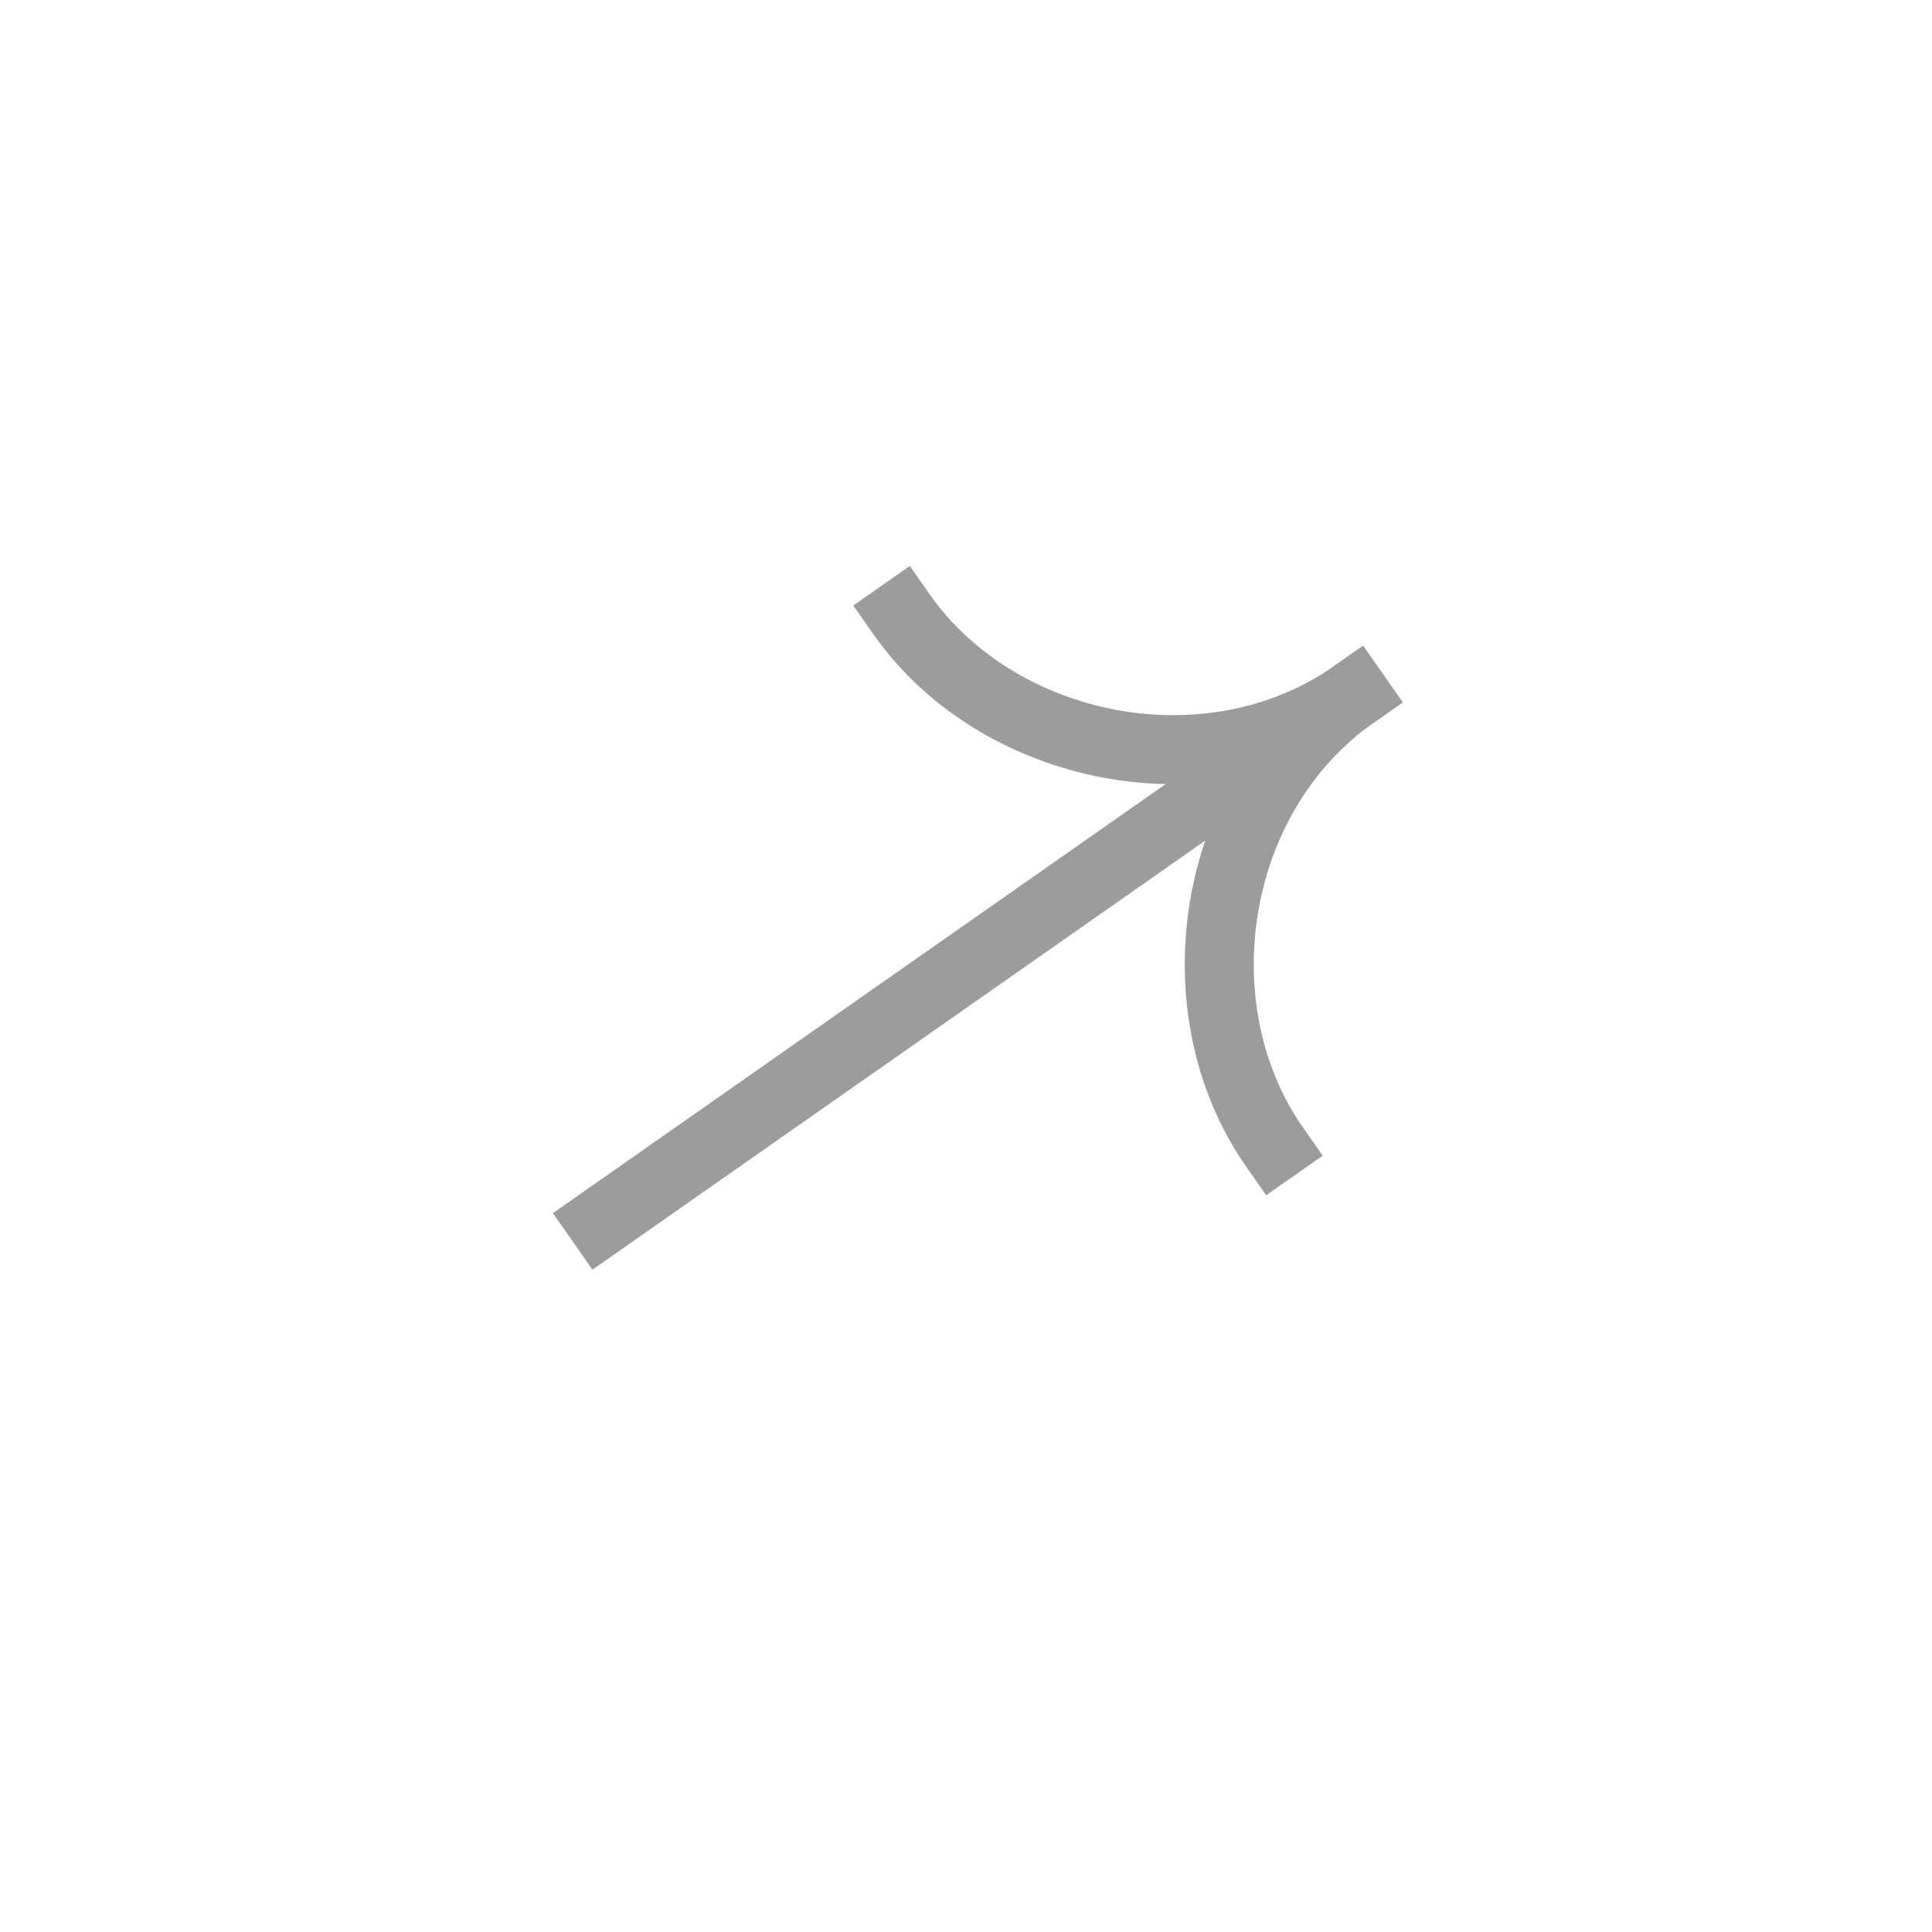 <svg width="42" height="42" viewBox="0 0 42 42" fill="none" xmlns="http://www.w3.org/2000/svg">
<path d="M29.447 15.085L13.064 26.557" stroke="#9C9C9C" stroke-width="1.5" stroke-linecap="square"/>
<path d="M27.71 24.939C25.624 21.959 26.276 17.306 29.448 15.085" stroke="#9C9C9C" stroke-width="1.5" stroke-linecap="square"/>
<path d="M19.594 13.348C21.68 16.327 26.276 17.306 29.447 15.085" stroke="#9C9C9C" stroke-width="1.5" stroke-linecap="square"/>
</svg>
